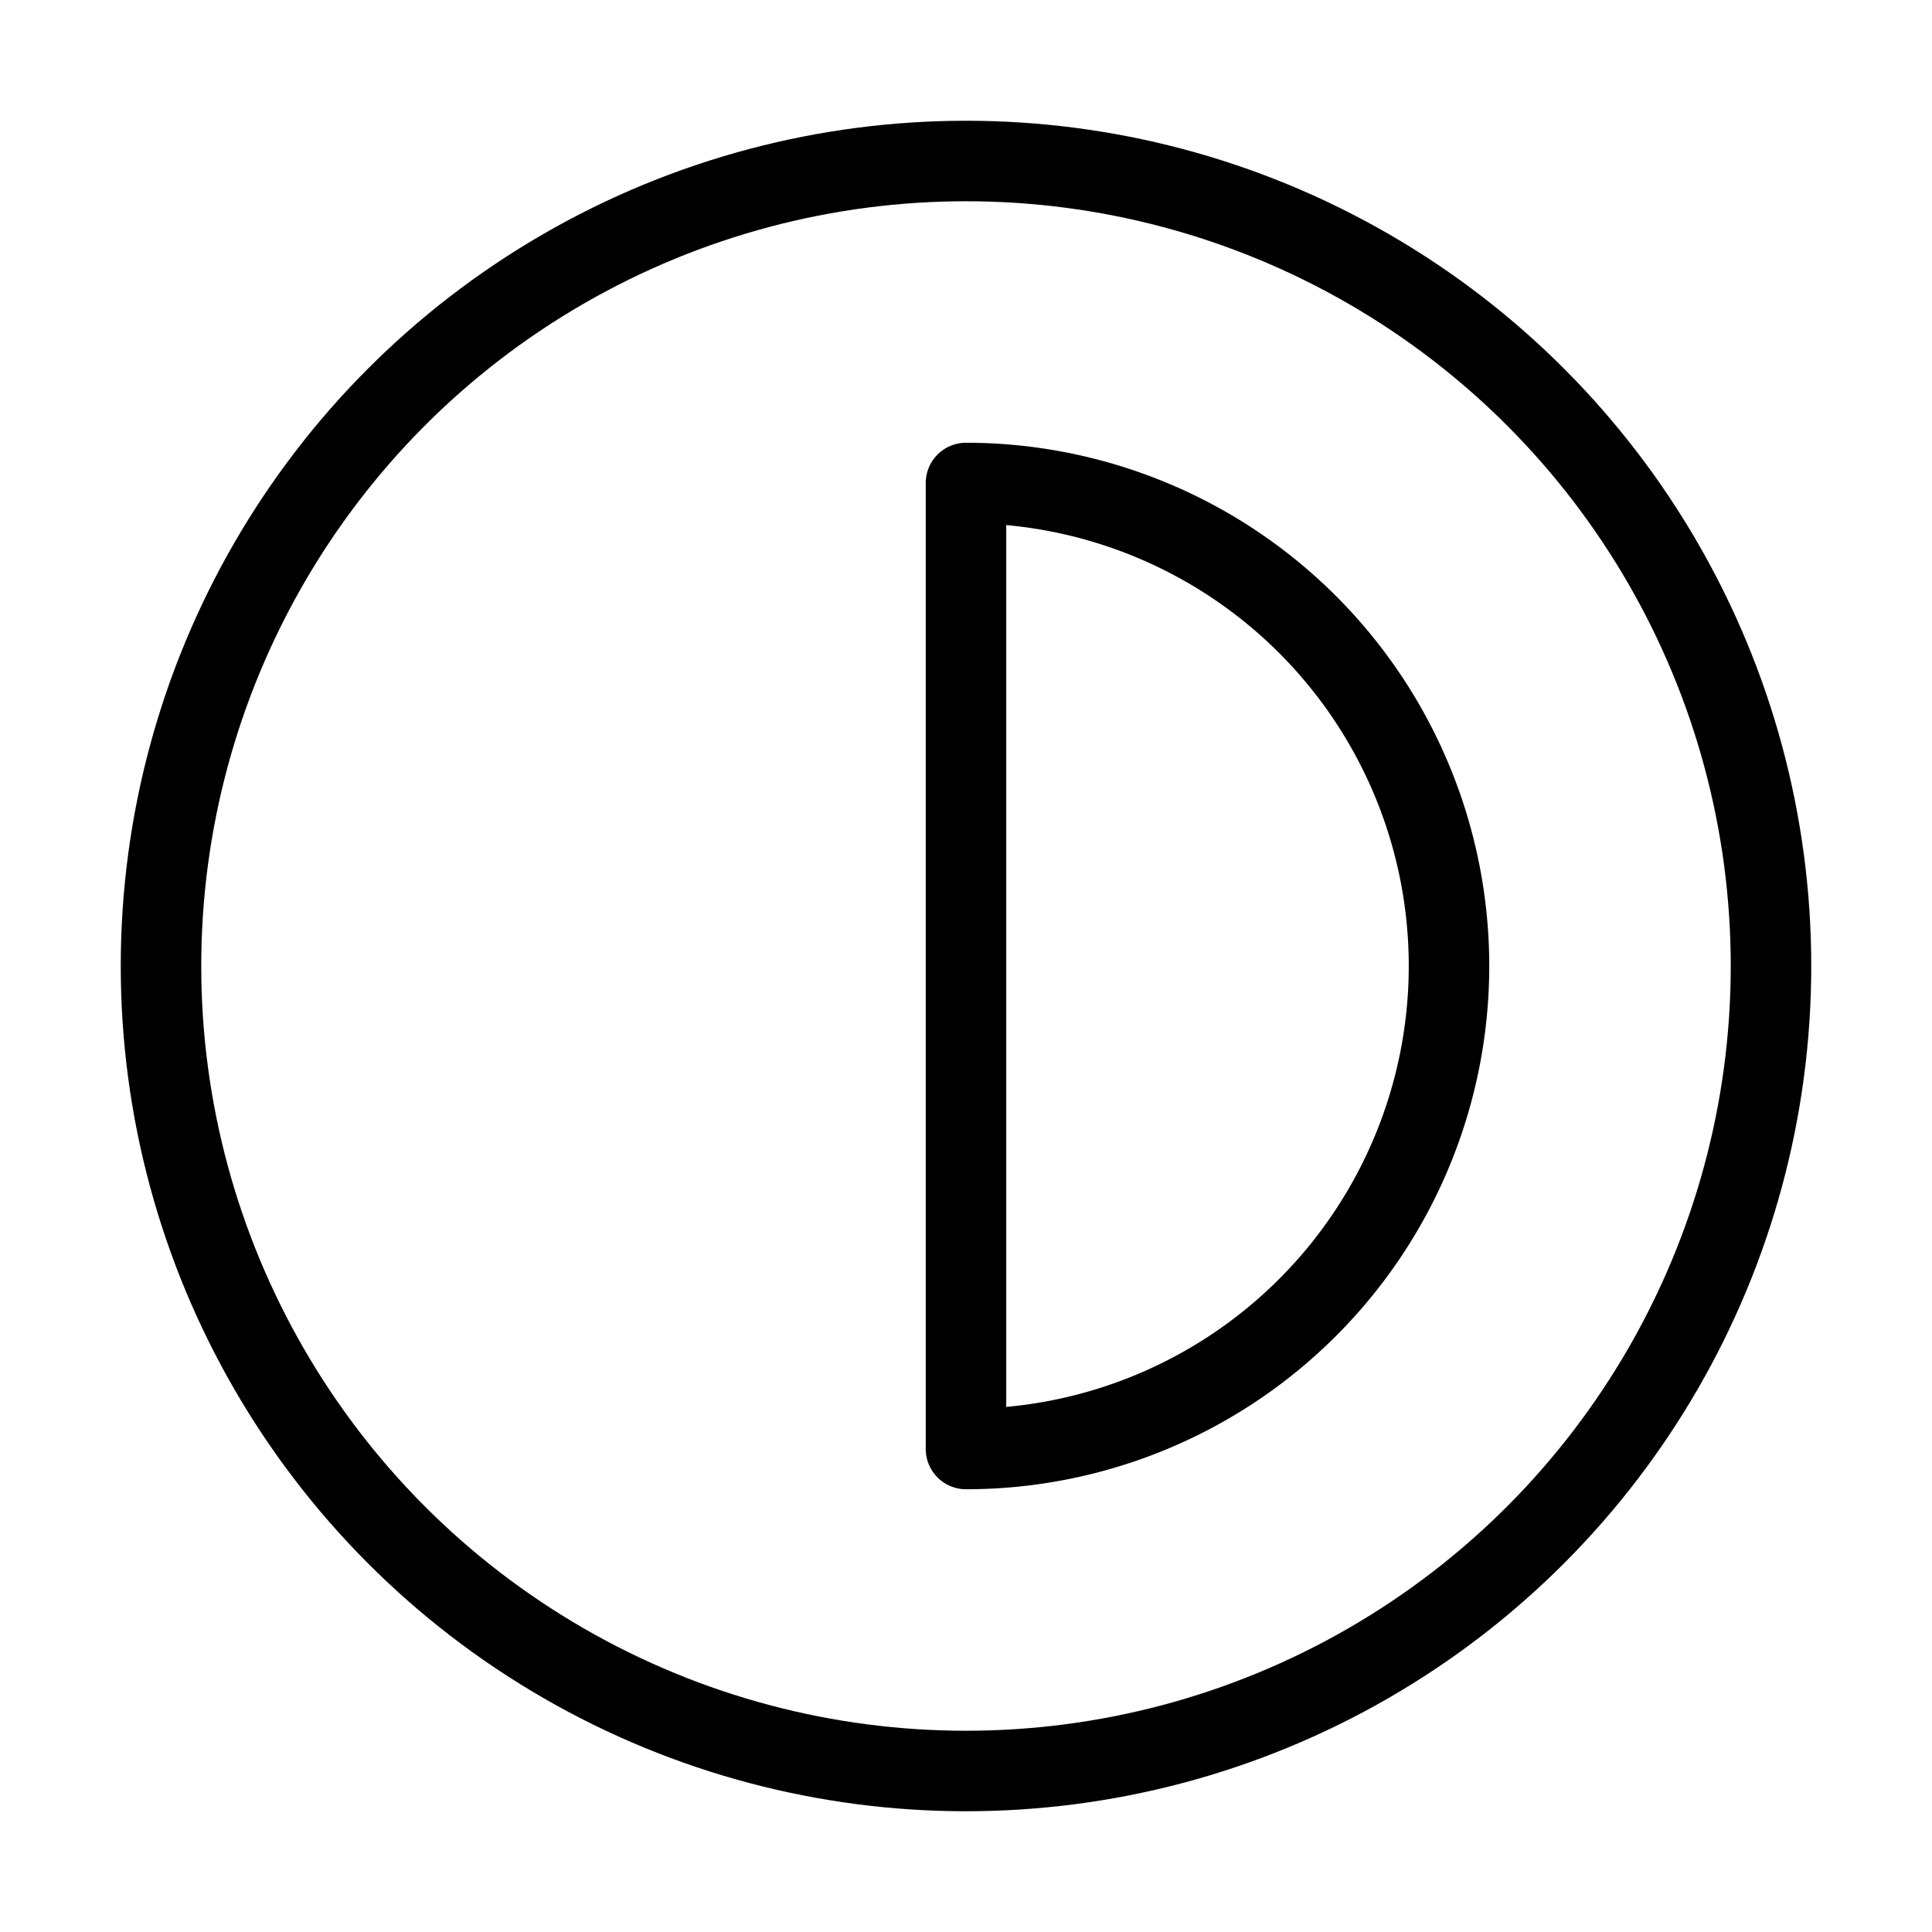 <svg xmlns="http://www.w3.org/2000/svg" width="24" height="24" viewBox="0 0 24 24" fill="none" stroke="currentColor" stroke-width="1" stroke-linecap="round" stroke-linejoin="round" class="lucide lucide-contrast-icon lucide-contrast"><circle cx="12" cy="12" r="10"/><path d="M12 18a6 6 0 0 0 0-12v12z"/></svg>